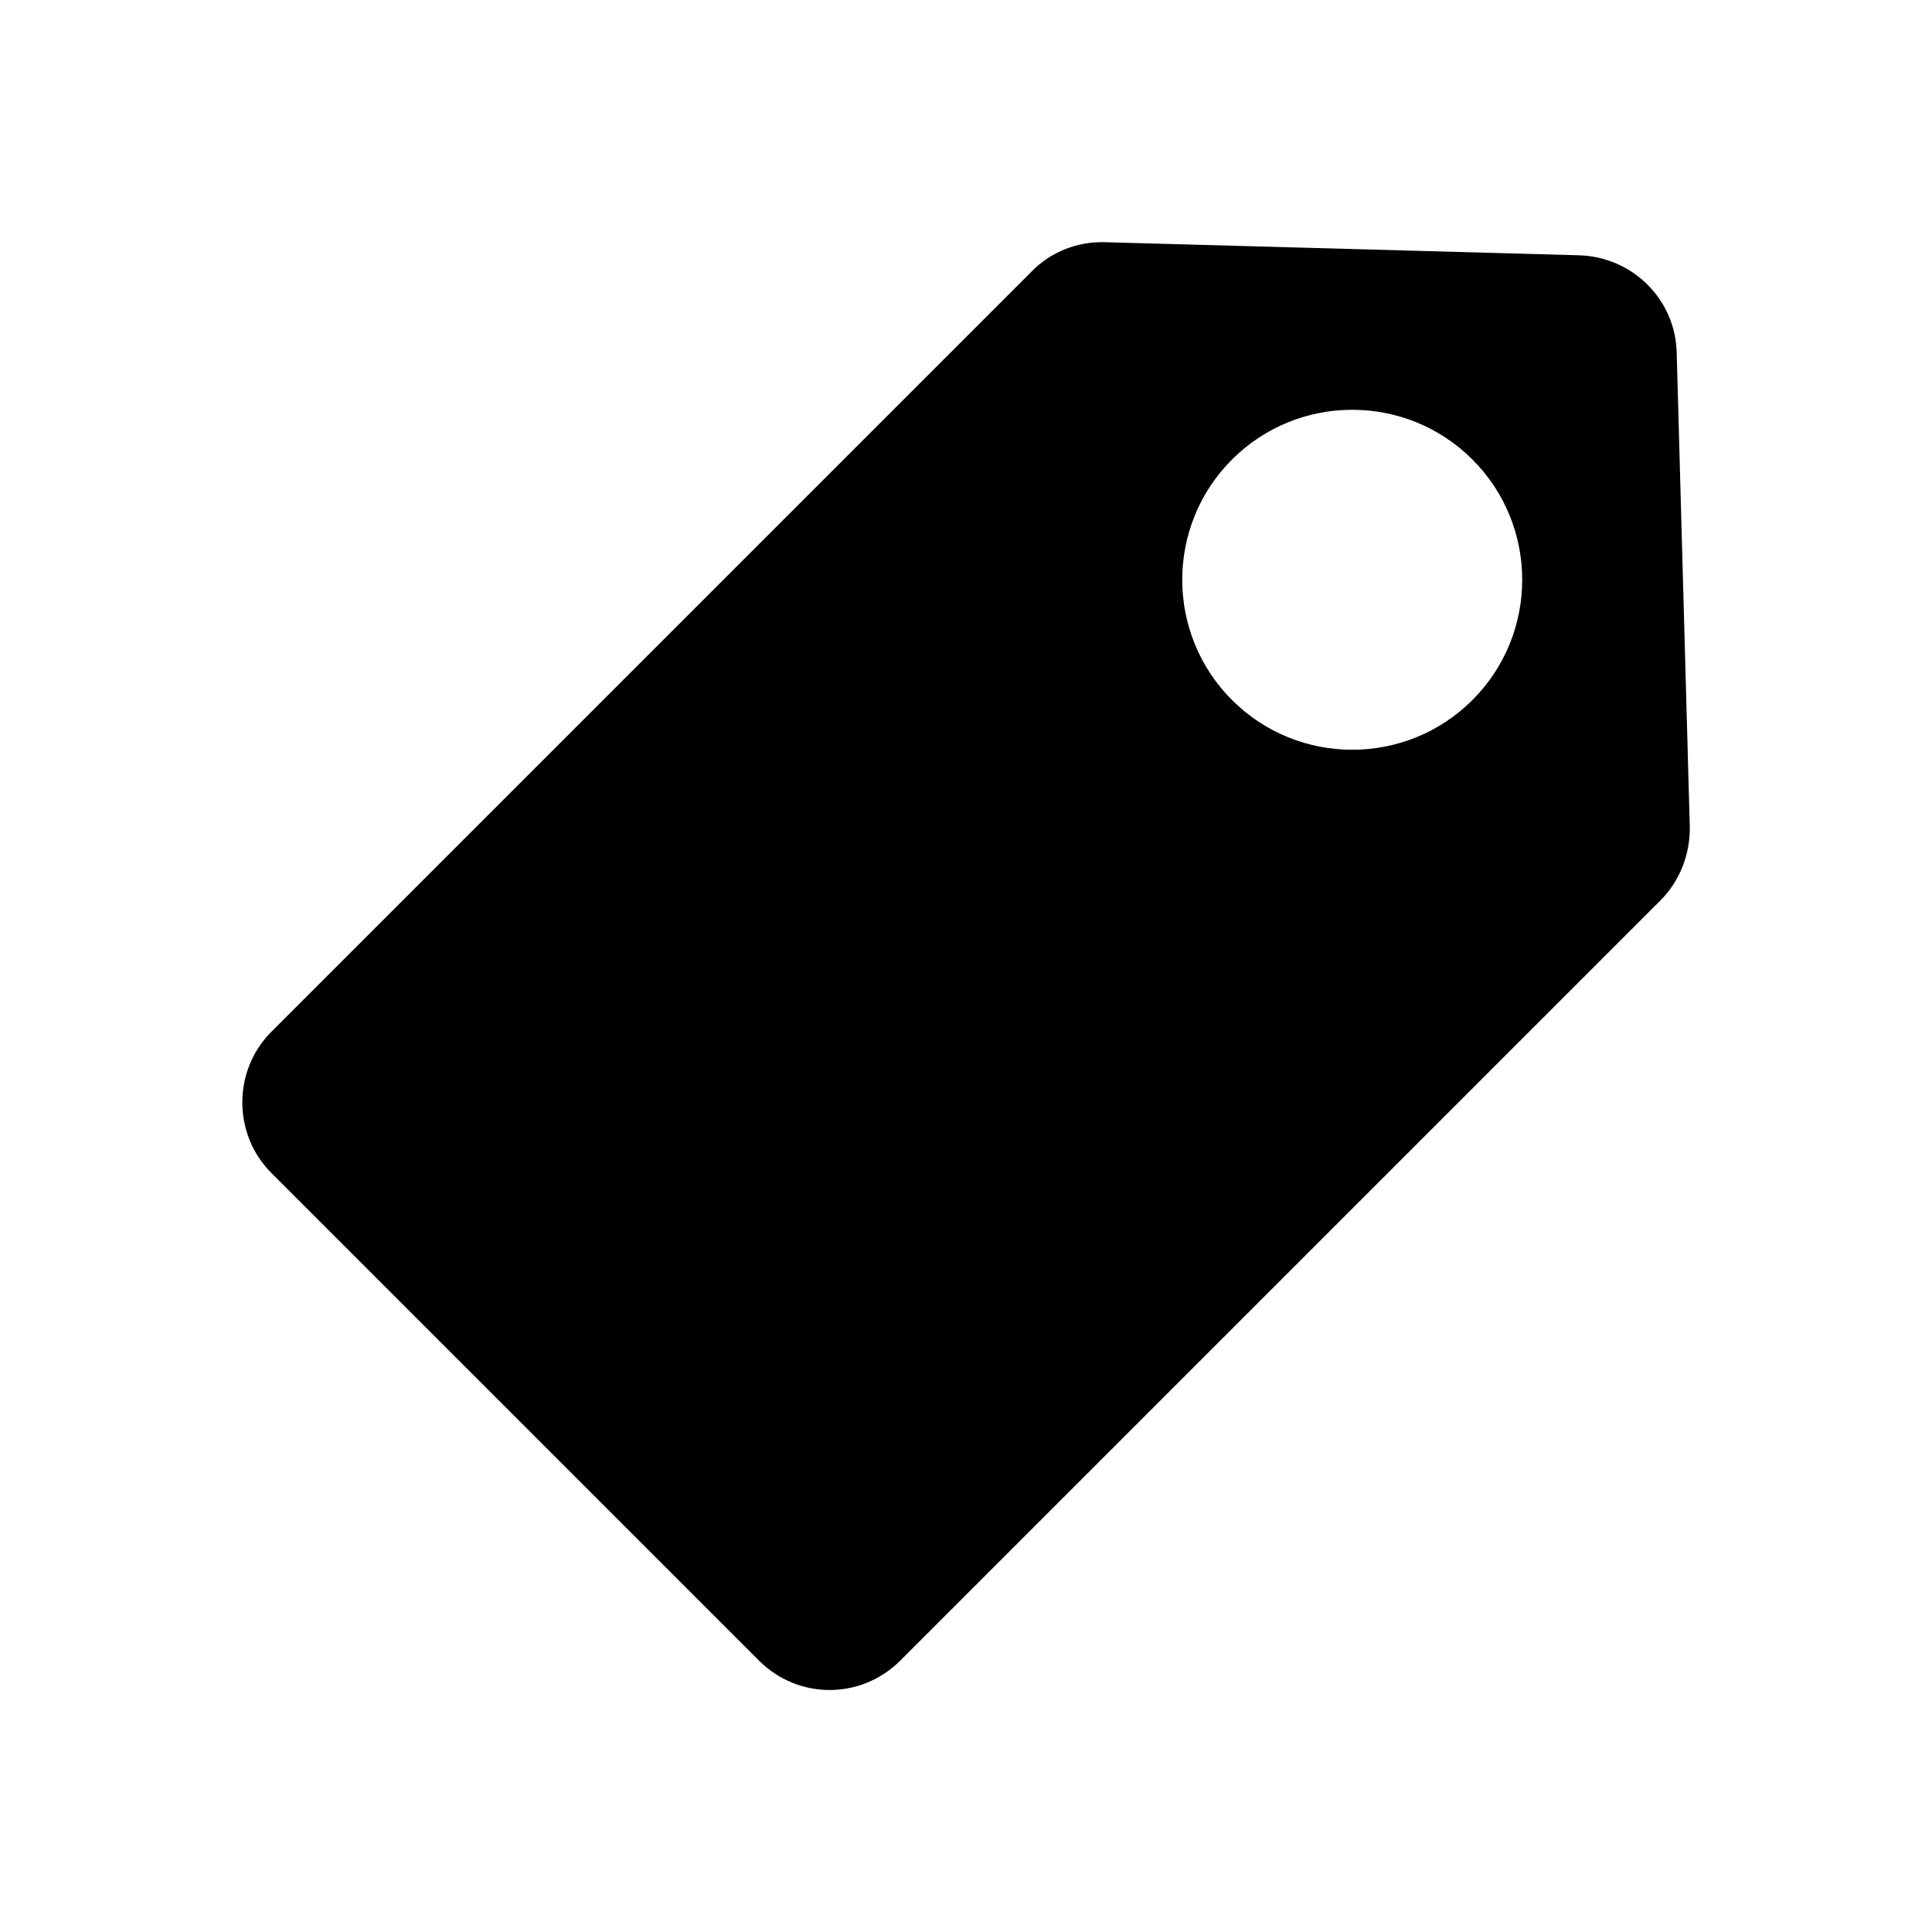 <?xml version="1.0" encoding="utf-8"?>
<!-- Generator: Adobe Illustrator 26.1.0, SVG Export Plug-In . SVG Version: 6.00 Build 0)  -->
<svg version="1.1" id="Layer_1" xmlns="http://www.w3.org/2000/svg" xmlns:xlink="http://www.w3.org/1999/xlink" x="0px" y="0px"
	 viewBox="0 0 442.7 442.7" style="enable-background:new 0 0 442.7 442.7;" xml:space="preserve">
<g>
	<g>
		<path d="M387.2,189.5l-3-108.7c-0.3-12.2-10.1-21.9-22.3-22.3l-108.7-3c-6.3-0.2-12.4,2.2-16.8,6.7L62.2,236.4
			c-8.9,8.9-8.9,23.5,0,32.4l111.7,111.7c9,9,23.4,9,32.4,0l174.2-174.2C384.9,201.9,387.3,195.7,387.2,189.5z M337.4,160.4
			c-15.2,15.2-39.9,15.2-55.1,0c-15.2-15.2-15.2-39.9,0-55.1c15.2-15.2,39.9-15.2,55.1,0C352.6,120.5,352.6,145.2,337.4,160.4z"/>
	</g>
</g>
</svg>
